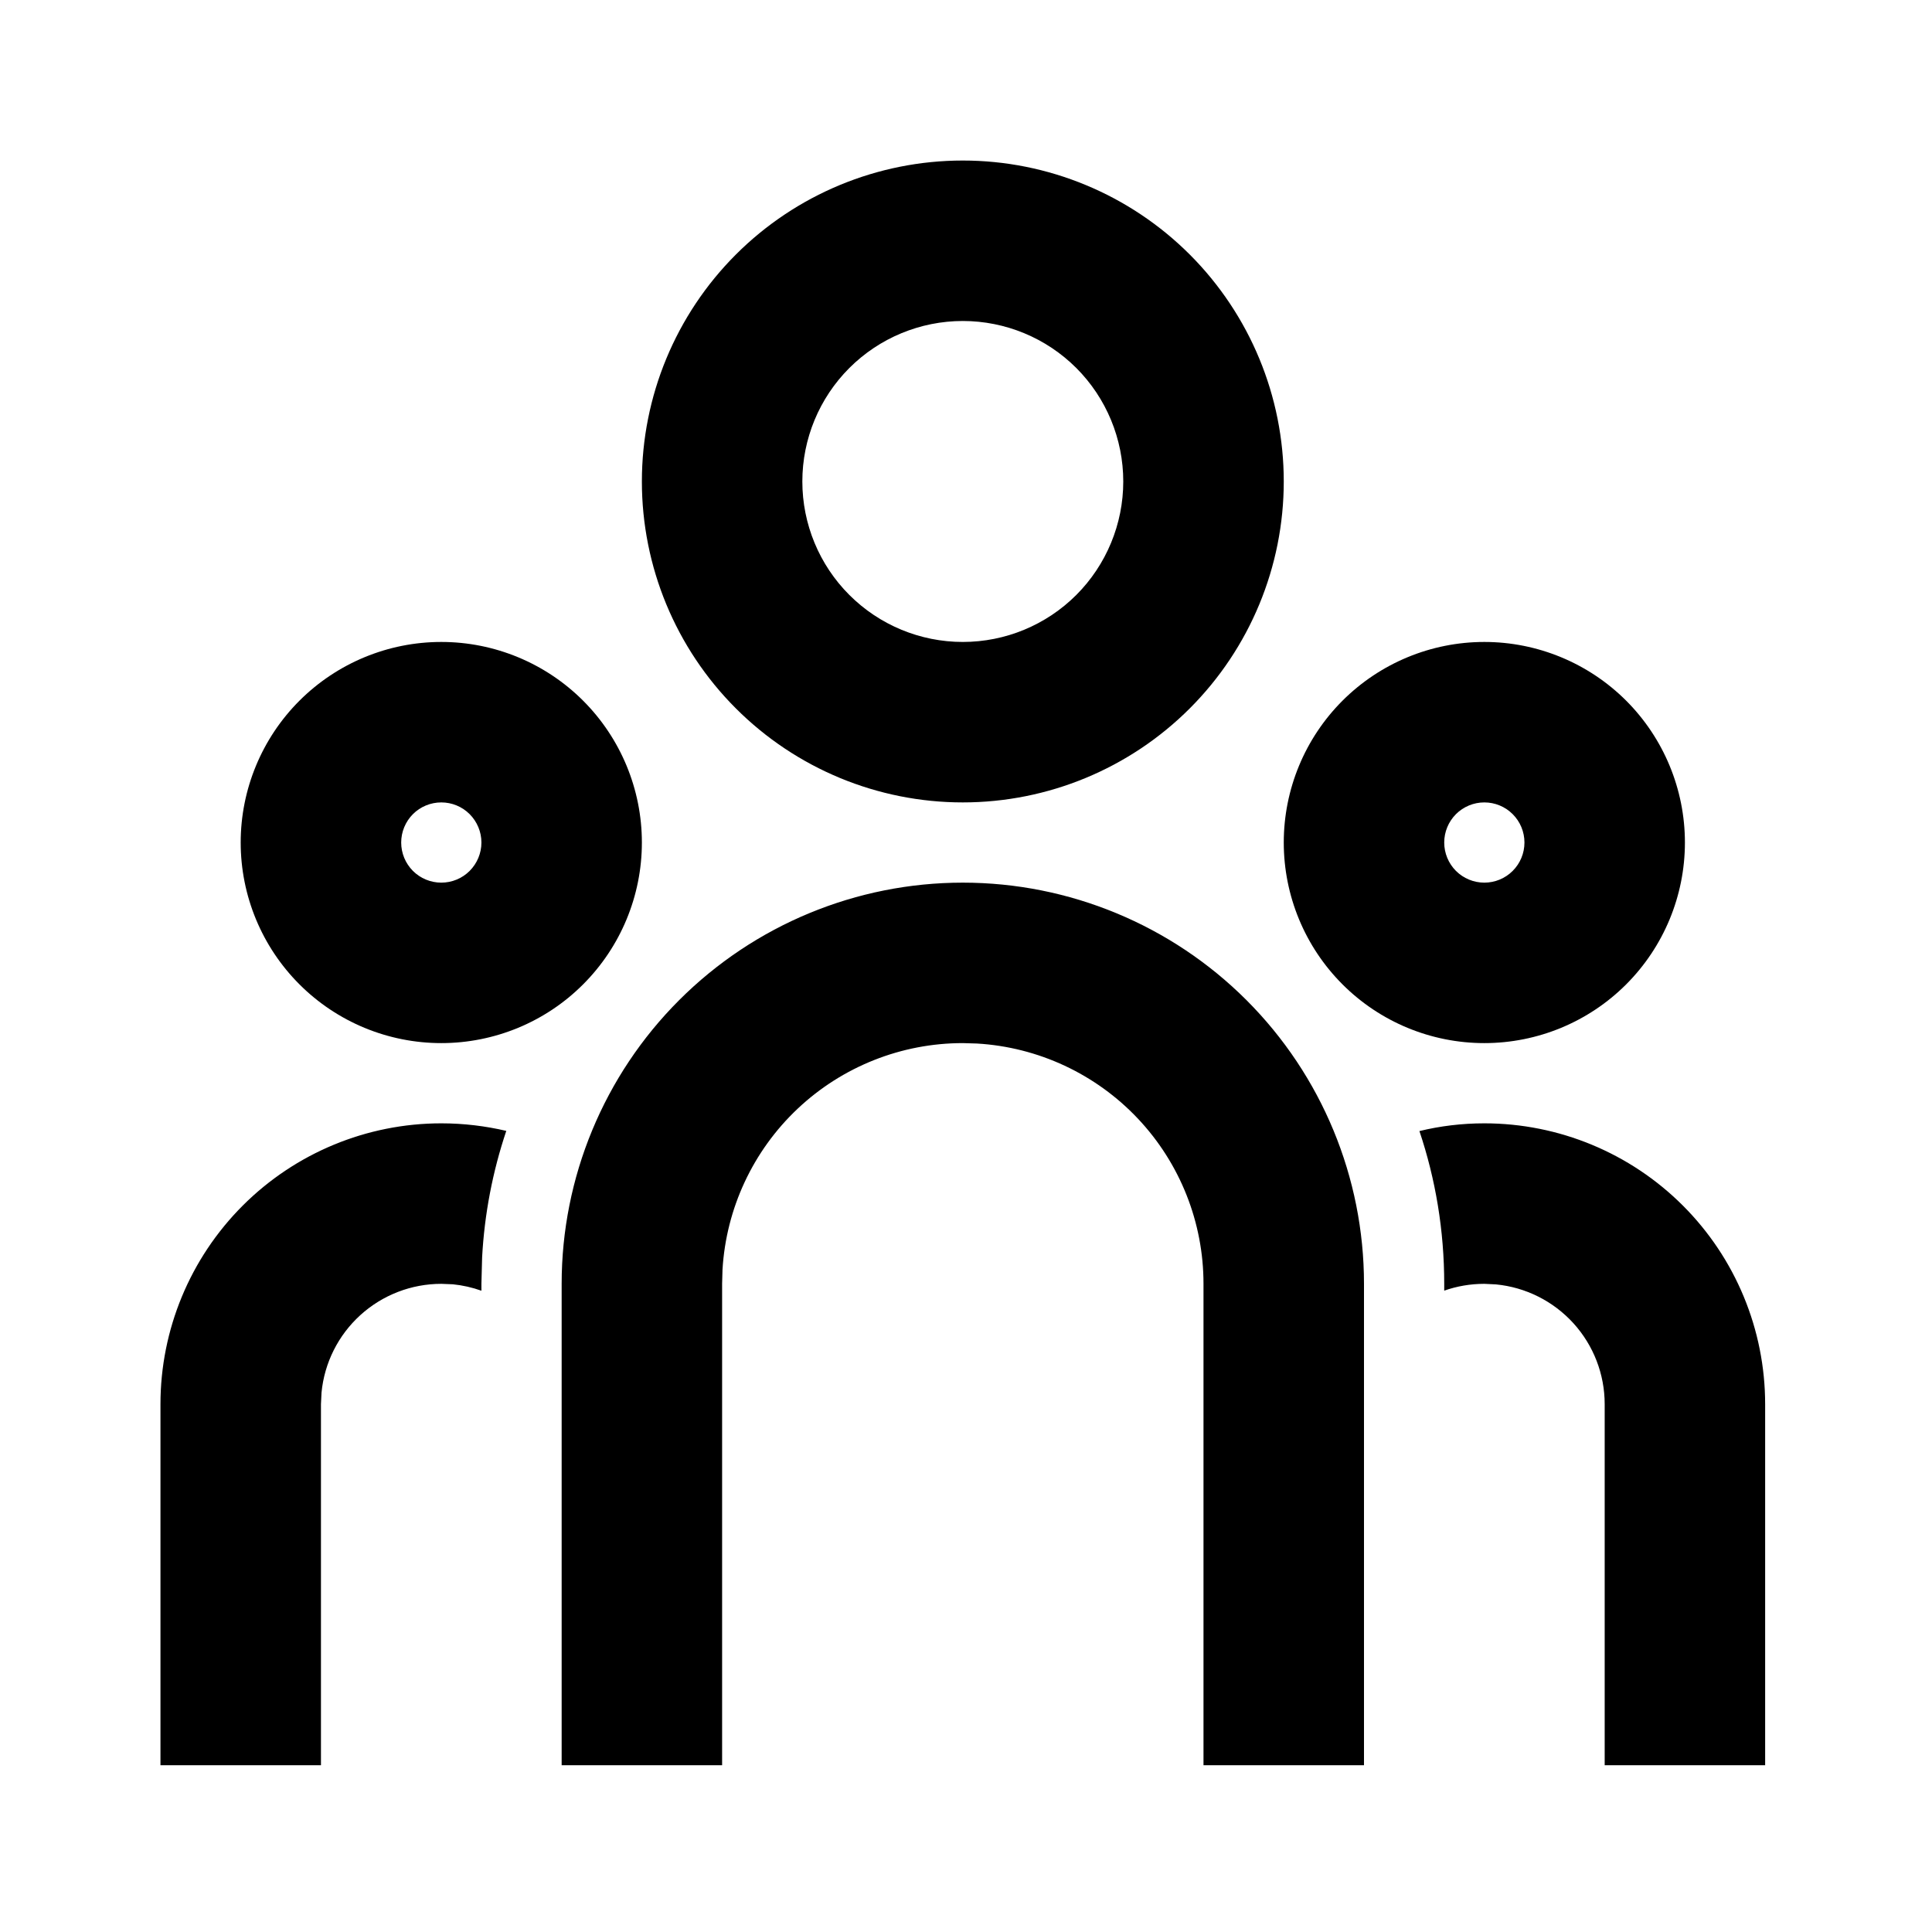 <svg width="55" height="55" viewBox="0 0 55 55" fill="none" xmlns="http://www.w3.org/2000/svg">
<g clip-path="url(#clip0_872_50061)">
<path d="M27.409 25.127C30.438 25.127 33.343 26.33 35.485 28.472C37.627 30.614 38.83 33.519 38.83 36.548V50.252H34.261V36.548C34.262 34.8 33.594 33.118 32.395 31.846C31.196 30.575 29.556 29.809 27.811 29.707L27.409 29.695C25.662 29.695 23.98 30.363 22.708 31.562C21.436 32.761 20.671 34.401 20.568 36.146L20.557 36.548V50.252H15.989V36.548C15.989 33.519 17.192 30.614 19.334 28.472C21.476 26.33 24.38 25.127 27.409 25.127ZM12.563 31.979C13.2 31.979 13.819 32.055 14.413 32.194C14.022 33.357 13.791 34.567 13.725 35.791L13.705 36.548V36.744C13.442 36.65 13.169 36.589 12.892 36.561L12.563 36.548C11.711 36.548 10.89 36.865 10.259 37.438C9.629 38.01 9.234 38.797 9.153 39.645L9.137 39.974V50.252H4.568V39.974C4.568 37.853 5.411 35.82 6.91 34.321C8.409 32.822 10.443 31.979 12.563 31.979V31.979ZM42.256 31.979C44.376 31.979 46.41 32.822 47.909 34.321C49.408 35.82 50.25 37.853 50.25 39.974V50.252H45.682V39.974C45.682 39.122 45.365 38.301 44.792 37.67C44.219 37.04 43.432 36.645 42.585 36.564L42.256 36.548C41.856 36.548 41.472 36.616 41.114 36.742V36.548C41.114 35.026 40.867 33.565 40.408 32.199C41 32.055 41.619 31.979 42.256 31.979ZM12.563 18.275C14.077 18.275 15.53 18.877 16.6 19.947C17.671 21.018 18.273 22.471 18.273 23.985C18.273 25.5 17.671 26.952 16.6 28.023C15.53 29.094 14.077 29.695 12.563 29.695C11.048 29.695 9.596 29.094 8.525 28.023C7.454 26.952 6.852 25.5 6.852 23.985C6.852 22.471 7.454 21.018 8.525 19.947C9.596 18.877 11.048 18.275 12.563 18.275V18.275ZM42.256 18.275C43.77 18.275 45.223 18.877 46.294 19.947C47.364 21.018 47.966 22.471 47.966 23.985C47.966 25.5 47.364 26.952 46.294 28.023C45.223 29.094 43.77 29.695 42.256 29.695C40.741 29.695 39.289 29.094 38.218 28.023C37.147 26.952 36.546 25.5 36.546 23.985C36.546 22.471 37.147 21.018 38.218 19.947C39.289 18.877 40.741 18.275 42.256 18.275V18.275ZM12.563 22.843C12.26 22.843 11.969 22.963 11.755 23.177C11.541 23.392 11.421 23.682 11.421 23.985C11.421 24.288 11.541 24.578 11.755 24.793C11.969 25.007 12.26 25.127 12.563 25.127C12.866 25.127 13.156 25.007 13.37 24.793C13.584 24.578 13.705 24.288 13.705 23.985C13.705 23.682 13.584 23.392 13.37 23.177C13.156 22.963 12.866 22.843 12.563 22.843ZM42.256 22.843C41.953 22.843 41.663 22.963 41.448 23.177C41.234 23.392 41.114 23.682 41.114 23.985C41.114 24.288 41.234 24.578 41.448 24.793C41.663 25.007 41.953 25.127 42.256 25.127C42.559 25.127 42.849 25.007 43.063 24.793C43.278 24.578 43.398 24.288 43.398 23.985C43.398 23.682 43.278 23.392 43.063 23.177C42.849 22.963 42.559 22.843 42.256 22.843ZM27.409 4.57C29.832 4.57 32.156 5.533 33.87 7.246C35.583 8.96 36.546 11.284 36.546 13.707C36.546 16.13 35.583 18.454 33.87 20.167C32.156 21.881 29.832 22.843 27.409 22.843C24.986 22.843 22.662 21.881 20.949 20.167C19.235 18.454 18.273 16.13 18.273 13.707C18.273 11.284 19.235 8.96 20.949 7.246C22.662 5.533 24.986 4.57 27.409 4.57V4.57ZM27.409 9.138C26.198 9.138 25.036 9.62 24.179 10.476C23.322 11.333 22.841 12.495 22.841 13.707C22.841 14.918 23.322 16.08 24.179 16.937C25.036 17.794 26.198 18.275 27.409 18.275C28.621 18.275 29.783 17.794 30.64 16.937C31.496 16.08 31.977 14.918 31.977 13.707C31.977 12.495 31.496 11.333 30.64 10.476C29.783 9.62 28.621 9.138 27.409 9.138V9.138Z" fill="black"/>
</g>
<defs>
<clipPath id="clip0_872_50061">
<rect width="54.818" height="54.818" fill="white"/>
</clipPath>
</defs>
</svg>
